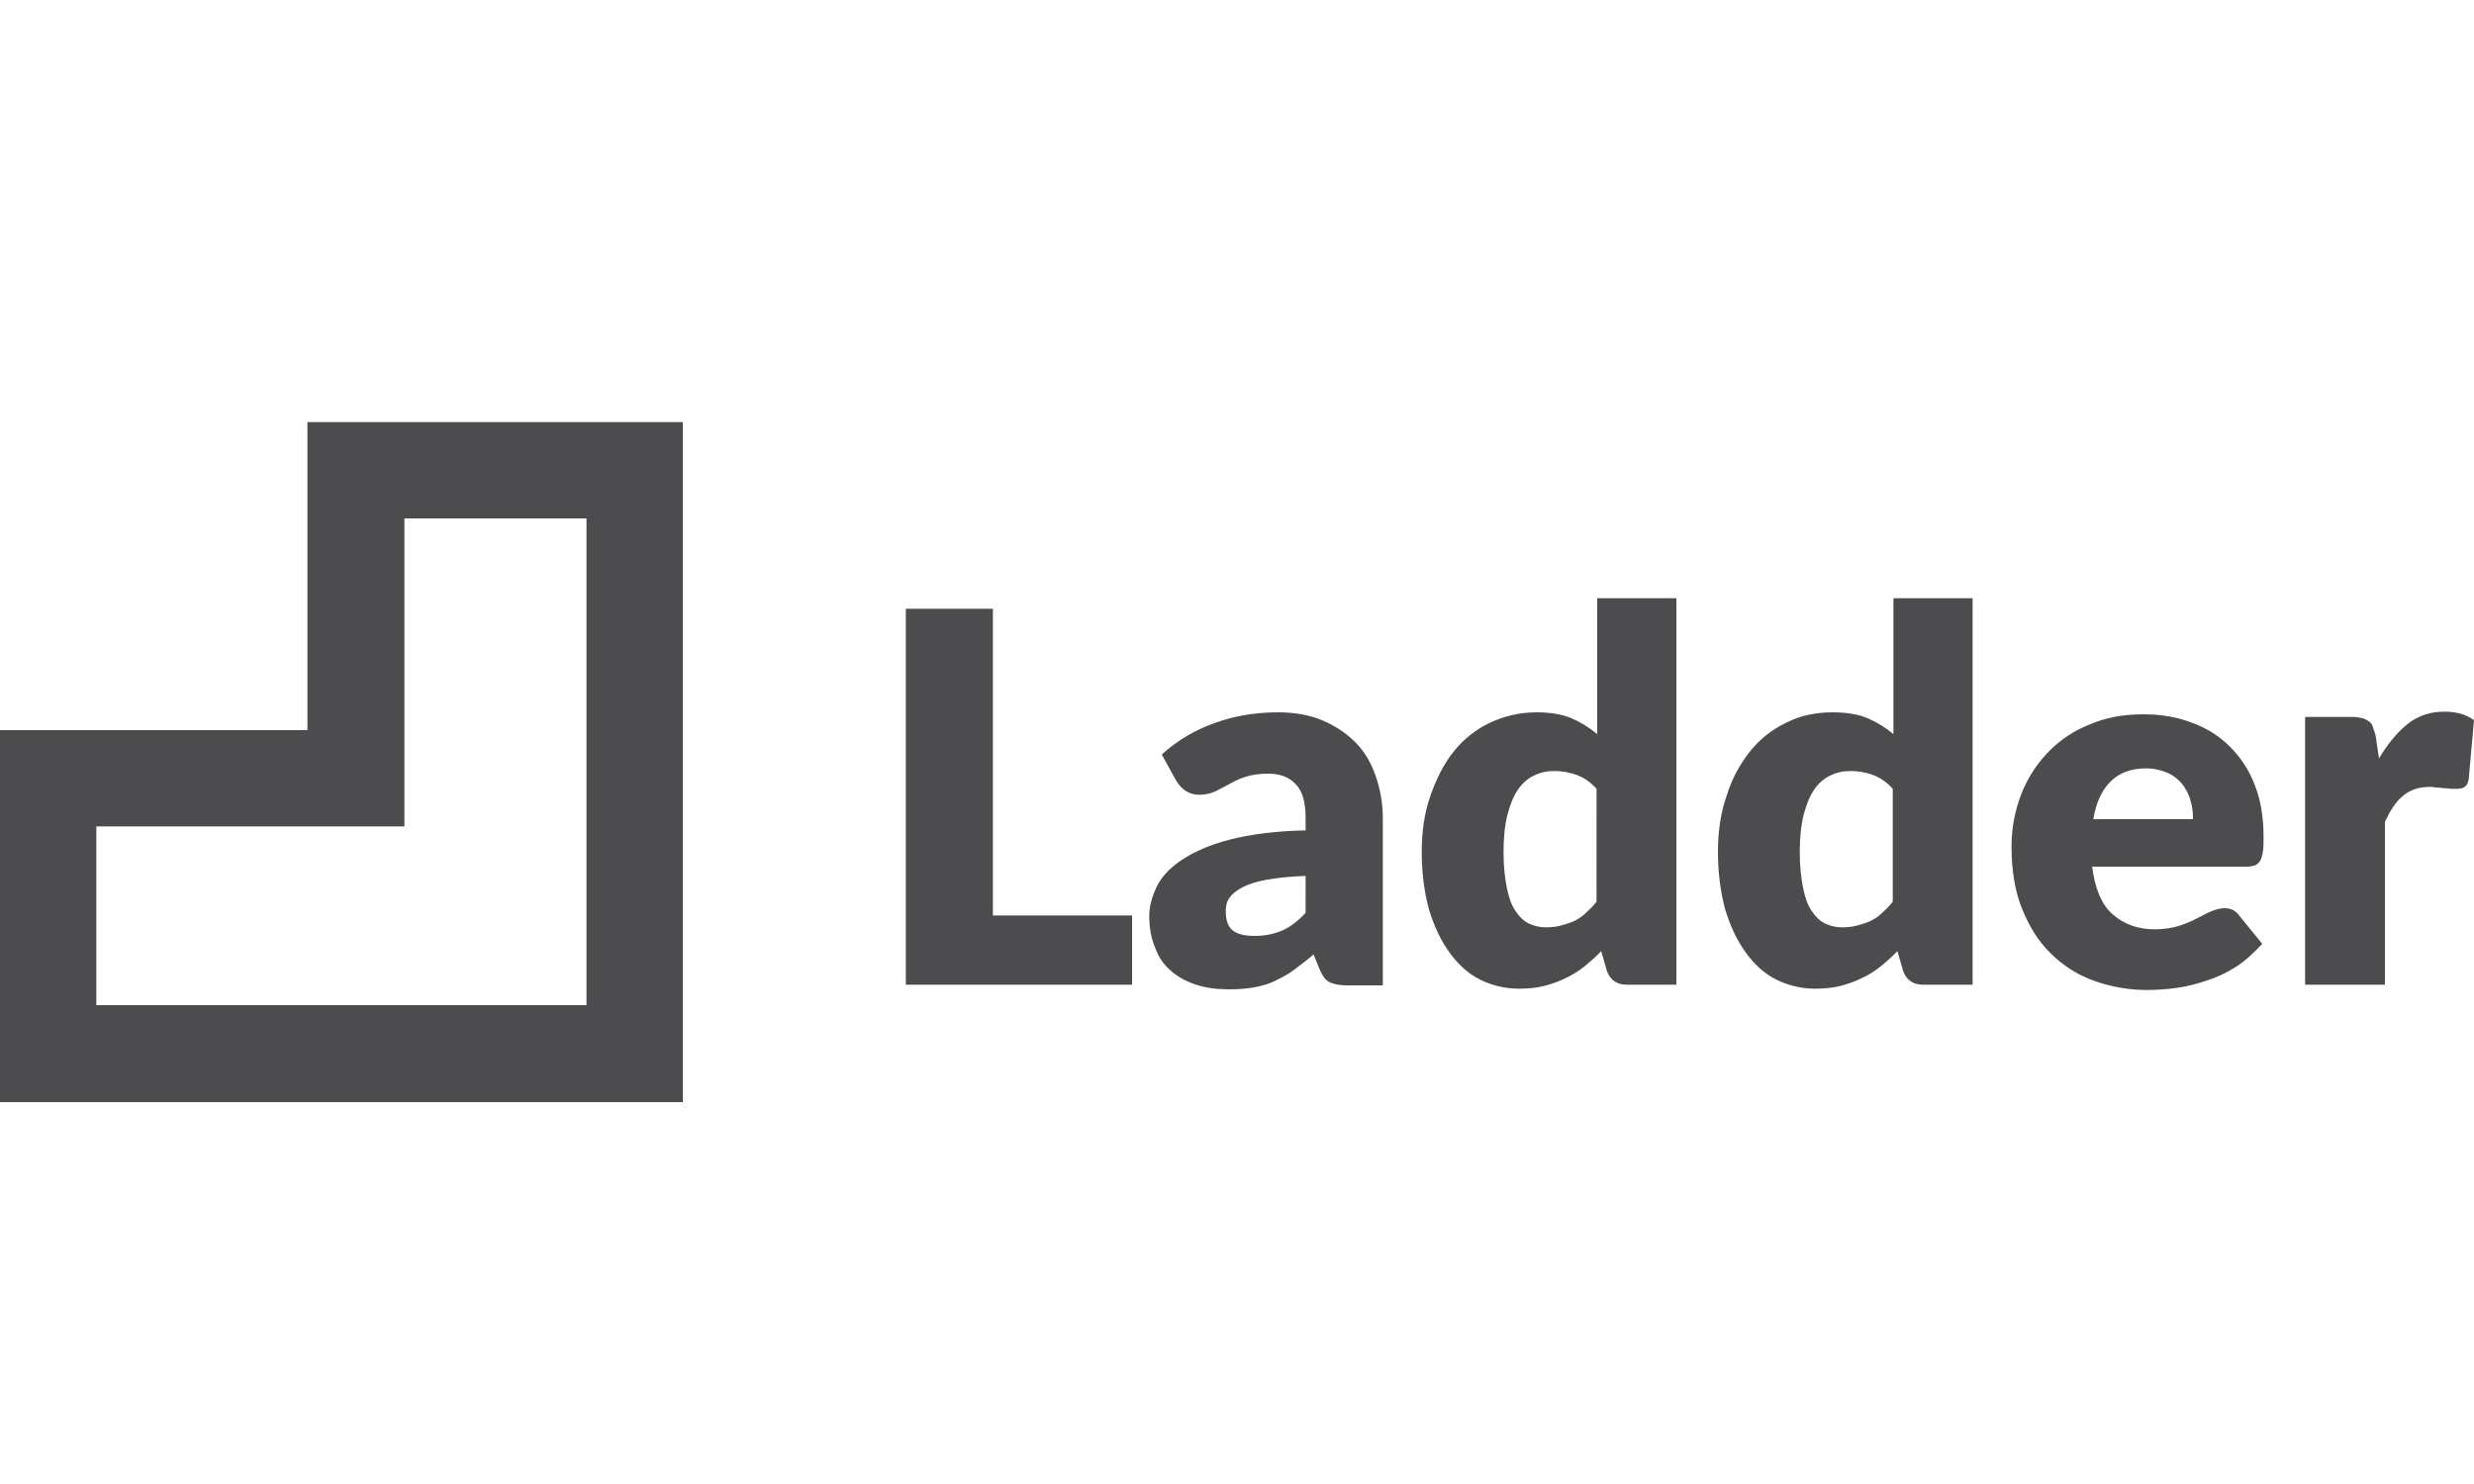 <?xml version="1.0" encoding="utf-8"?>
<!-- Generator: Adobe Illustrator 21.0.2, SVG Export Plug-In . SVG Version: 6.00 Build 0)  -->
<svg version="1.1" id="Layer_1" xmlns="http://www.w3.org/2000/svg" xmlns:xlink="http://www.w3.org/1999/xlink" x="0px" y="0px"
	 viewBox="0 0 375 225" style="enable-background:new 0 0 375 225;" xml:space="preserve">
<style type="text/css">
	.st0{fill-rule:evenodd;clip-rule:evenodd;fill:#4C4C4E;}
</style>
<g>
	<path class="st0" d="M171.6,138.7v10.6h-34.3v-57h13.2v46.5H171.6L171.6,138.7z M197.9,132.8c-2.4,0.1-4.4,0.3-6,0.6
		c-1.6,0.3-2.8,0.7-3.7,1.2c-0.9,0.5-1.5,1-1.9,1.6c-0.4,0.6-0.5,1.3-0.5,2c0,1.4,0.4,2.4,1.1,2.9c0.8,0.6,1.9,0.8,3.3,0.8
		c1.6,0,2.9-0.3,4.1-0.8c1.2-0.5,2.4-1.4,3.6-2.7V132.8L197.9,132.8z M176.1,114.4c2.4-2.2,5.2-3.8,8.1-4.8c3-1.1,6.2-1.6,9.6-1.6
		c2.4,0,4.7,0.4,6.6,1.2s3.6,1.9,5,3.3c1.4,1.4,2.4,3.1,3.1,5.1c0.7,2,1.1,4.1,1.1,6.4v25.4h-5.5c-1.1,0-2-0.2-2.6-0.5
		c-0.6-0.3-1.1-1-1.5-2l-0.9-2.2c-1,0.9-2,1.6-2.9,2.3c-0.9,0.7-1.9,1.2-2.9,1.7c-1,0.5-2.1,0.8-3.2,1c-1.1,0.2-2.4,0.3-3.8,0.3
		c-1.8,0-3.5-0.2-5-0.7c-1.5-0.5-2.8-1.2-3.8-2.1c-1.1-0.9-1.9-2.1-2.4-3.5c-0.6-1.4-0.9-3-0.9-4.8c0-1.5,0.4-2.9,1.1-4.4
		c0.7-1.5,2-2.9,3.8-4.1c1.8-1.2,4.2-2.3,7.3-3.1s6.9-1.3,11.5-1.4V124c0-2.4-0.5-4.1-1.5-5.1c-1-1.1-2.4-1.6-4.2-1.6
		c-1.4,0-2.6,0.2-3.5,0.5c-0.9,0.3-1.7,0.7-2.4,1.1c-0.7,0.4-1.4,0.7-2.1,1.1c-0.7,0.3-1.5,0.5-2.4,0.5c-0.8,0-1.5-0.2-2.1-0.6
		c-0.6-0.4-1-0.9-1.4-1.5L176.1,114.4L176.1,114.4z M242,119.6c-0.9-1-1.9-1.7-3-2.1c-1.1-0.4-2.2-0.6-3.4-0.6
		c-1.1,0-2.1,0.2-3.1,0.7c-0.9,0.4-1.8,1.2-2.4,2.1c-0.7,1-1.2,2.3-1.6,3.8c-0.4,1.6-0.6,3.5-0.6,5.7c0,2.1,0.2,3.9,0.5,5.4
		c0.3,1.5,0.7,2.6,1.3,3.5c0.6,0.9,1.2,1.5,2,1.9c0.8,0.4,1.7,0.6,2.6,0.6c0.9,0,1.7-0.1,2.4-0.3c0.7-0.2,1.4-0.4,2-0.7
		c0.6-0.3,1.2-0.7,1.7-1.2c0.5-0.5,1.1-1,1.6-1.7V119.6L242,119.6z M254.1,90.7v58.6h-7.5c-1.5,0-2.5-0.7-3-2l-0.9-3.1
		c-0.8,0.9-1.7,1.6-2.5,2.3c-0.9,0.7-1.8,1.3-2.9,1.8c-1,0.5-2.1,0.9-3.3,1.2c-1.2,0.3-2.5,0.4-3.8,0.4c-2.1,0-4.1-0.5-5.9-1.4
		c-1.8-0.9-3.3-2.3-4.6-4.1c-1.3-1.8-2.3-3.9-3.1-6.5c-0.7-2.6-1.1-5.5-1.1-8.8c0-3,0.4-5.8,1.3-8.4s2-4.8,3.5-6.7
		c1.5-1.9,3.4-3.4,5.5-4.4s4.5-1.6,7.1-1.6c2.1,0,3.9,0.3,5.3,0.9c1.4,0.6,2.7,1.4,3.9,2.4V90.7H254.1L254.1,90.7z M286.9,119.6
		c-0.9-1-1.9-1.7-3-2.1c-1.1-0.4-2.2-0.6-3.4-0.6c-1.1,0-2.1,0.2-3.1,0.7c-0.9,0.4-1.8,1.2-2.4,2.1c-0.7,1-1.2,2.3-1.6,3.8
		c-0.4,1.6-0.6,3.5-0.6,5.7c0,2.1,0.2,3.9,0.5,5.4c0.3,1.5,0.7,2.6,1.3,3.5c0.6,0.9,1.2,1.5,2,1.9c0.8,0.4,1.7,0.6,2.6,0.6
		c0.9,0,1.7-0.1,2.4-0.3c0.7-0.2,1.4-0.4,2-0.7c0.6-0.3,1.2-0.7,1.7-1.2c0.5-0.5,1.1-1,1.6-1.7V119.6L286.9,119.6z M299,90.7v58.6
		h-7.5c-1.5,0-2.5-0.7-3-2l-0.9-3.1c-0.8,0.9-1.7,1.6-2.5,2.3c-0.9,0.7-1.8,1.3-2.9,1.8c-1,0.5-2.1,0.9-3.3,1.2
		c-1.2,0.3-2.5,0.4-3.8,0.4c-2.1,0-4.1-0.5-5.9-1.4s-3.3-2.3-4.6-4.1c-1.3-1.8-2.3-3.9-3.1-6.5c-0.7-2.6-1.1-5.5-1.1-8.8
		c0-3,0.4-5.8,1.3-8.4c0.8-2.6,2-4.8,3.5-6.7c1.5-1.9,3.4-3.4,5.5-4.4c2.1-1.1,4.5-1.6,7.1-1.6c2.1,0,3.9,0.3,5.3,0.9
		c1.4,0.6,2.7,1.4,3.9,2.4V90.7H299L299,90.7z M332.4,124.1c0-1-0.1-1.9-0.4-2.8c-0.2-0.9-0.7-1.7-1.2-2.4c-0.6-0.7-1.3-1.3-2.2-1.7
		c-0.9-0.4-2-0.7-3.3-0.7c-2.3,0-4.1,0.7-5.4,2c-1.3,1.3-2.2,3.2-2.6,5.7H332.4L332.4,124.1z M317.1,131.2c0.4,3.4,1.4,5.9,3.1,7.4
		c1.7,1.5,3.8,2.3,6.4,2.3c1.4,0,2.6-0.2,3.6-0.5c1-0.3,1.9-0.7,2.7-1.1c0.8-0.4,1.5-0.8,2.2-1.1c0.7-0.3,1.4-0.5,2.1-0.5
		c1,0,1.7,0.4,2.2,1.1l3.5,4.3c-1.3,1.4-2.6,2.6-4,3.5c-1.4,0.9-2.9,1.6-4.5,2.1c-1.5,0.5-3,0.9-4.6,1.1c-1.5,0.2-3,0.3-4.4,0.3
		c-2.8,0-5.5-0.5-8-1.4c-2.5-0.9-4.7-2.3-6.5-4.1c-1.9-1.8-3.3-4.1-4.4-6.8c-1.1-2.7-1.6-5.9-1.6-9.5c0-2.7,0.5-5.3,1.4-7.7
		c0.9-2.4,2.3-4.6,4-6.4c1.7-1.8,3.8-3.3,6.3-4.3c2.5-1.1,5.2-1.6,8.3-1.6c2.7,0,5.1,0.4,7.4,1.3c2.2,0.8,4.1,2,5.7,3.6
		c1.6,1.6,2.9,3.5,3.8,5.9c0.9,2.3,1.3,4.9,1.3,7.8c0,0.9,0,1.7-0.1,2.2c-0.1,0.6-0.2,1-0.4,1.4c-0.2,0.3-0.5,0.6-0.8,0.7
		s-0.8,0.2-1.3,0.2H317.1L317.1,131.2z M360.6,115c1.3-2.2,2.7-3.9,4.3-5.2s3.5-1.9,5.6-1.9c1.8,0,3.3,0.4,4.5,1.3l-0.8,8.9
		c-0.1,0.6-0.3,1-0.6,1.2s-0.7,0.3-1.2,0.3c-0.2,0-0.5,0-0.8,0c-0.3,0-0.7-0.1-1.1-0.1c-0.4,0-0.7-0.1-1.1-0.1c-0.4,0-0.7-0.1-1-0.1
		c-1.8,0-3.2,0.5-4.2,1.4c-1.1,0.9-1.9,2.2-2.7,3.9v24.7h-12.1v-40.6h7.2c0.6,0,1.1,0.1,1.5,0.2c0.4,0.1,0.7,0.3,1,0.5
		c0.3,0.2,0.5,0.5,0.6,0.9c0.1,0.4,0.3,0.8,0.4,1.3L360.6,115L360.6,115z M360.6,115"/>
	<path class="st0" d="M46.6,64v46.7H0v56.4h103.5V64H46.6L46.6,64z M14.6,125.3h46.7V78.6h27.6v73.8H14.6V125.3L14.6,125.3z
		 M14.6,125.3"/>
</g>
</svg>
